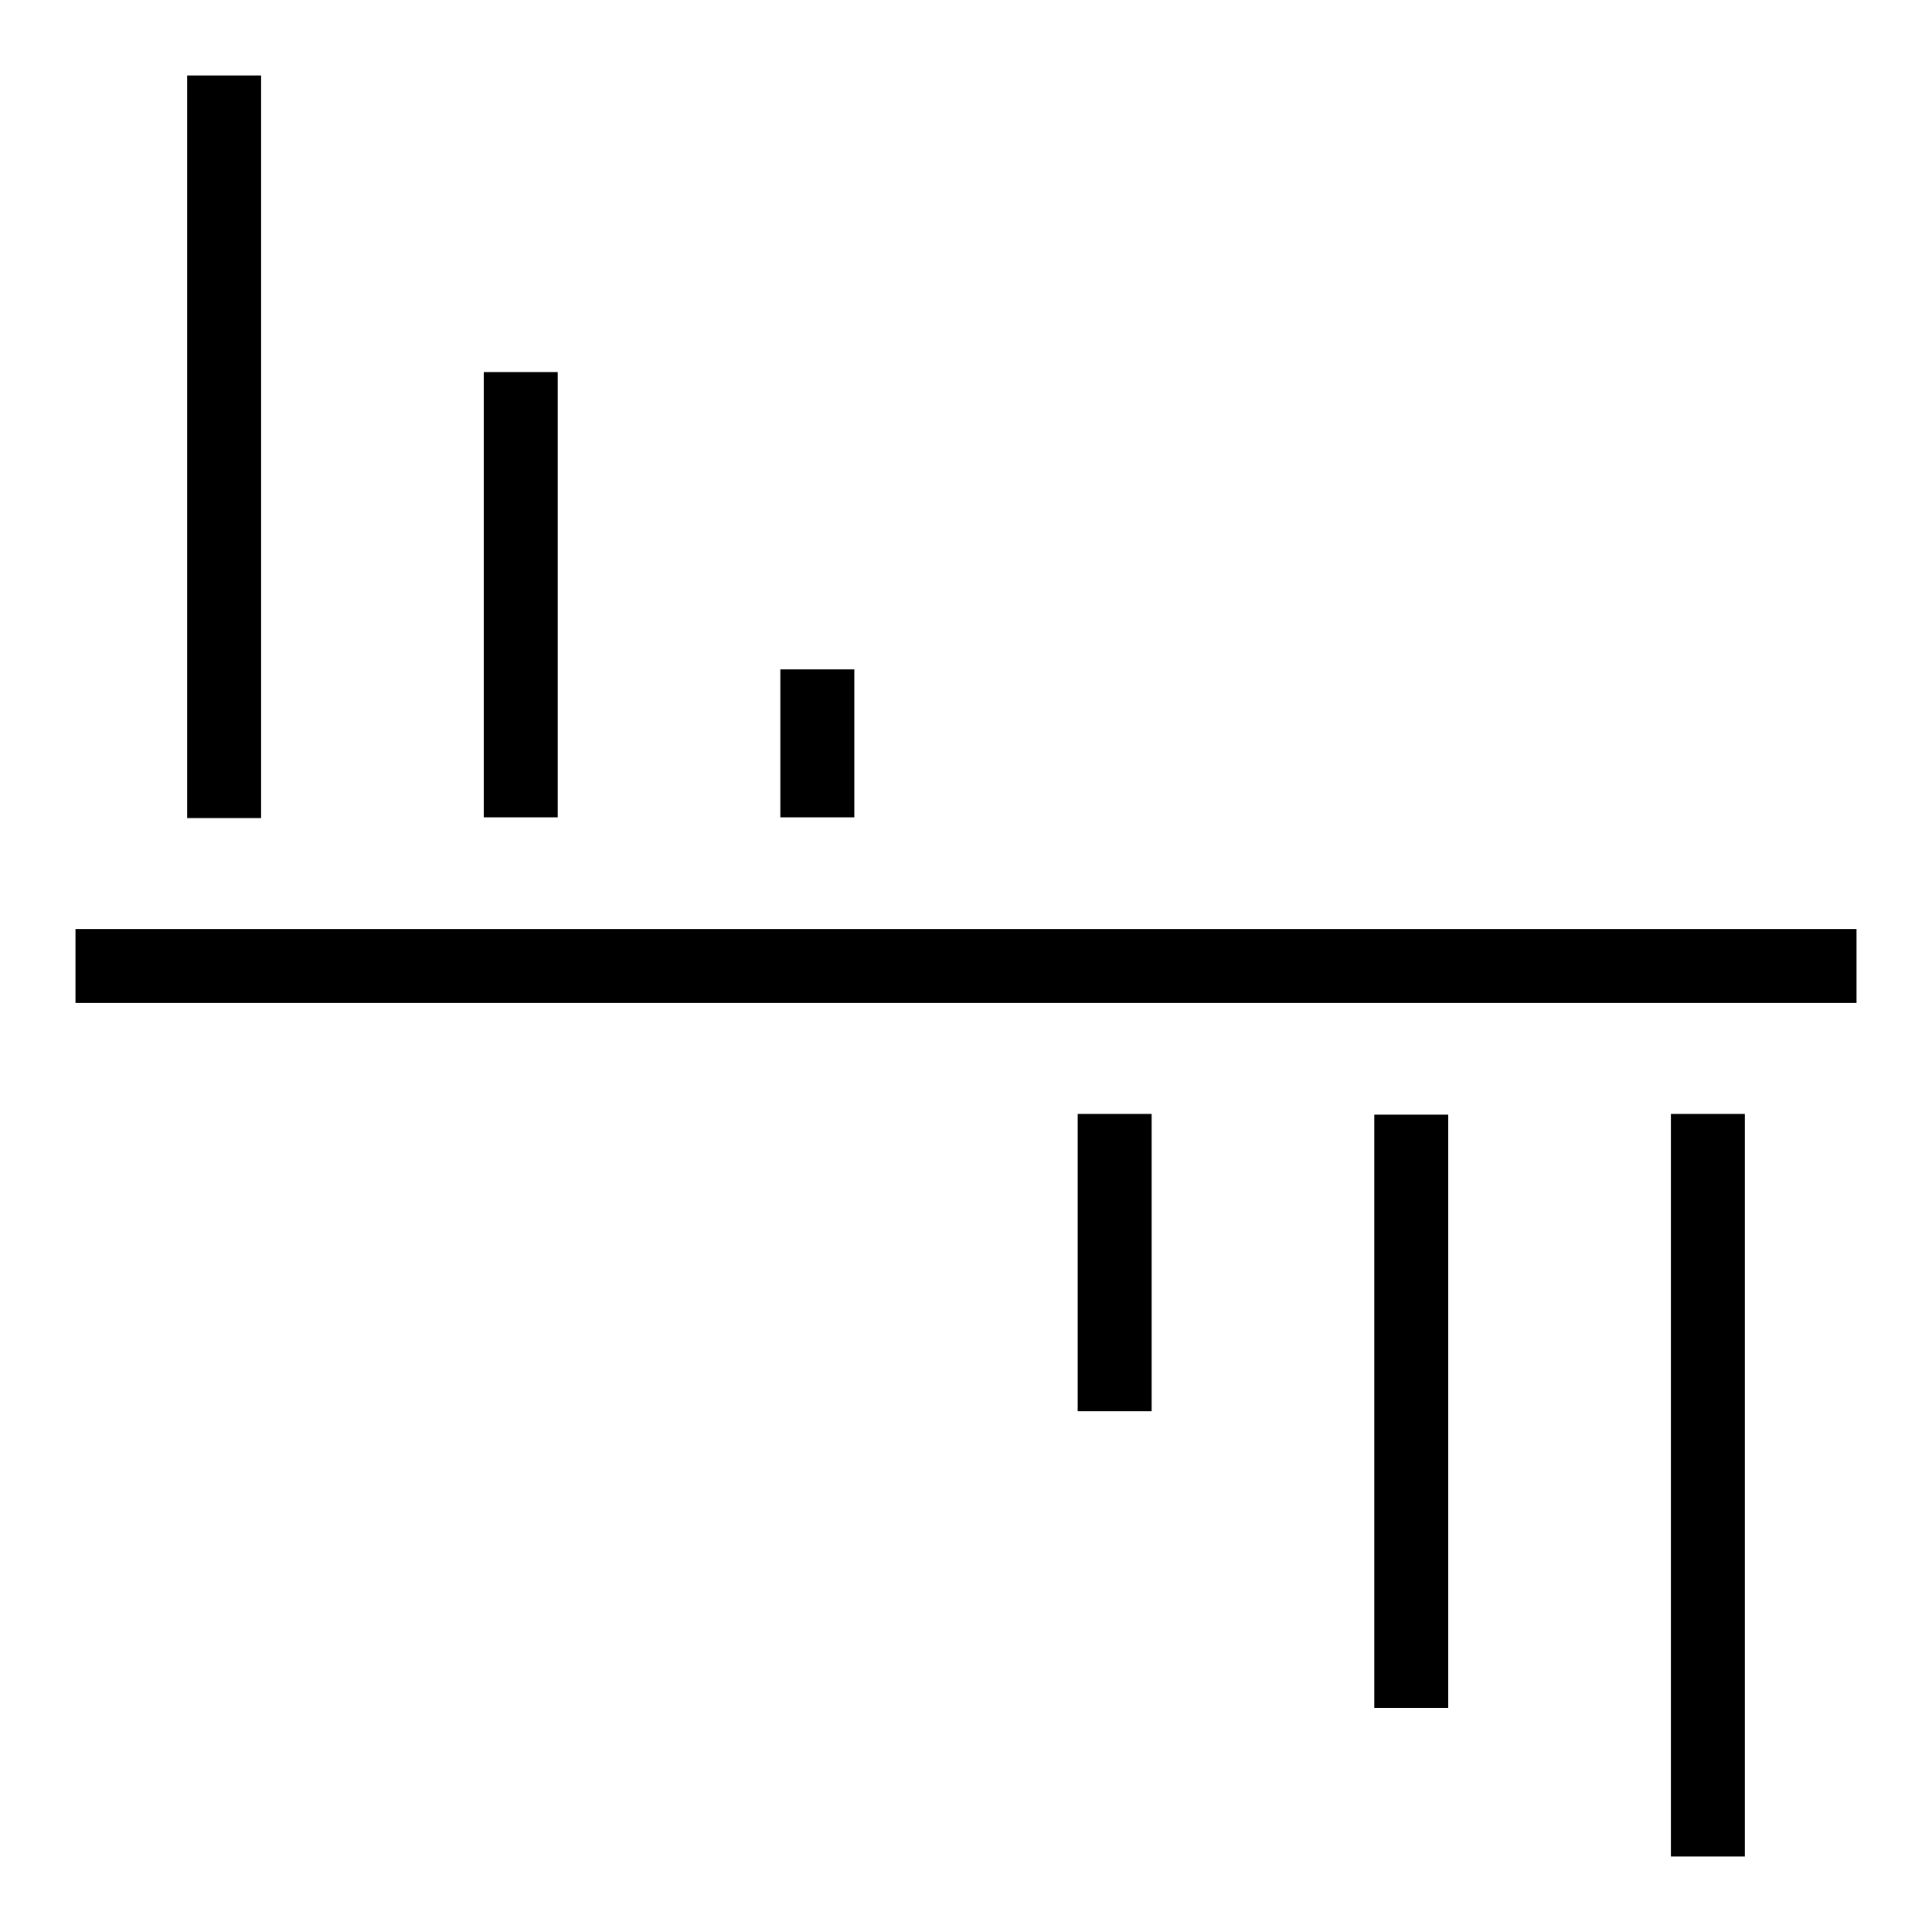 <?xml version="1.0" encoding="utf-8"?>
<!-- Svg Vector Icons : http://www.onlinewebfonts.com/icon -->
<!DOCTYPE svg PUBLIC "-//W3C//DTD SVG 1.1//EN" "http://www.w3.org/Graphics/SVG/1.1/DTD/svg11.dtd">
<svg version="1.1" xmlns="http://www.w3.org/2000/svg" xmlns:xlink="http://www.w3.org/1999/xlink" x="0px" y="0px" viewBox="0 0 256 256" enable-background="new 0 0 256 256" xml:space="preserve">
<g><g><g><path fill="#000000" d="M24.8,59.2v49.2h4.9h4.9V59.2V10h-4.9h-4.9V59.2z"/><path fill="#000000" d="M64.1,78.8v29.5H69h4.9V78.8V49.3H69h-4.9V78.8z"/><path fill="#000000" d="M103.4,98.5v9.8h4.9h4.9v-9.8v-9.8h-4.9h-4.9V98.5z"/><path fill="#000000" d="M10,128v4.9h118h118V128v-4.9H128H10V128z"/><path fill="#000000" d="M142.8,167.3V187h4.9h4.9v-19.7v-19.7h-4.9h-4.9V167.3z"/><path fill="#000000" d="M182.1,187v39.3h4.9h4.9V187v-39.3H187h-4.9V187z"/><path fill="#000000" d="M221.4,196.8V246h4.9h4.9v-49.2v-49.2h-4.9h-4.9V196.8z"/></g></g></g>
</svg>